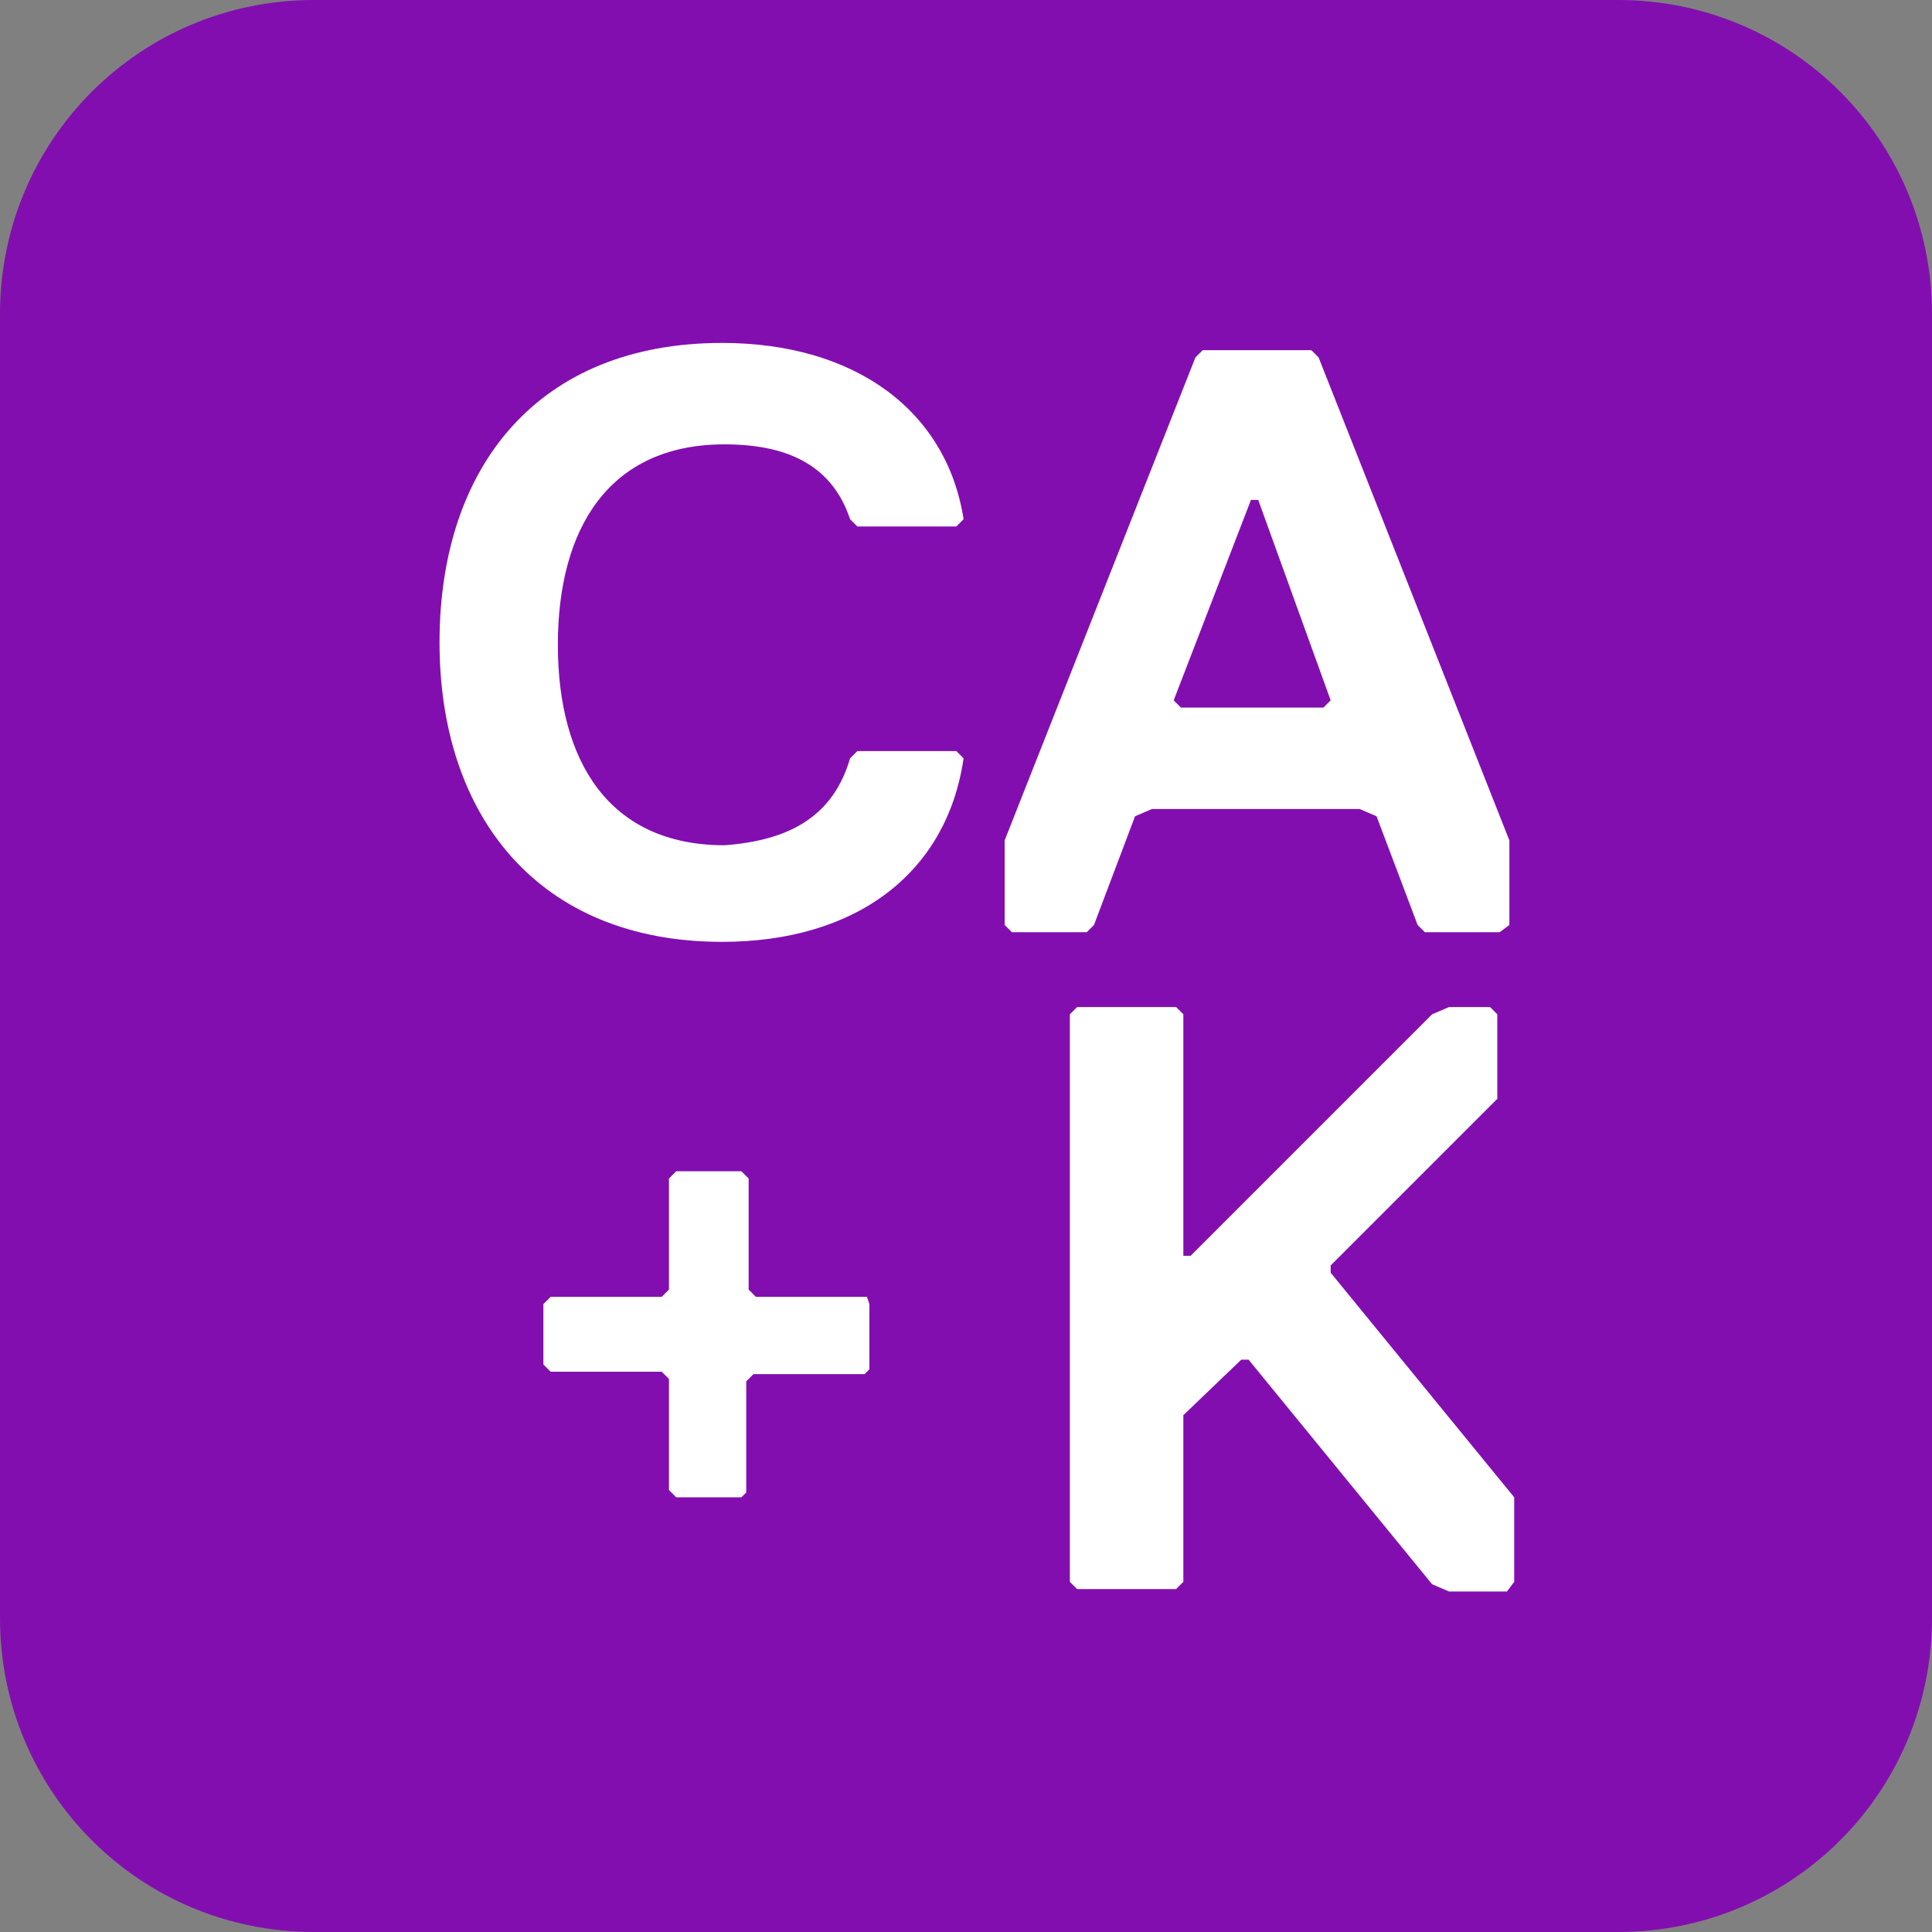 <?xml version="1.0" encoding="utf-8"?>
<!-- Generator: Adobe Illustrator 28.3.0, SVG Export Plug-In . SVG Version: 6.00 Build 0)  -->
<svg version="1.1" id="_x36_" xmlns="http://www.w3.org/2000/svg" xmlns:xlink="http://www.w3.org/1999/xlink" x="0px" y="0px"
	 viewBox="0 0 80 80" style="enable-background:new 0 0 80 80;" xml:space="preserve">
<rect x="0" y="0" width="80" height="80" fill="#808080" stroke="none"/>
<style type="text/css">
	.st0{fill:#820EB0;}
	.st1{fill:#FFFFFF;}
	.st2{fill:#7496F2;}
	.st3{fill:#777F8A;}
	.st4{fill:#E48300;}
	.st5{fill:#B81511;}
	.st6{fill:none;stroke:#052D59;stroke-width:1.5;stroke-linecap:round;stroke-miterlimit:10;}
	.st7{fill:#052D59;}
	.st8{display:none;fill:none;stroke:#052D59;stroke-width:1.5;stroke-linecap:round;stroke-linejoin:round;stroke-miterlimit:10;}
	.st9{fill:none;stroke:#052D59;stroke-width:1.5;stroke-linecap:round;stroke-linejoin:round;stroke-miterlimit:10;}
</style>
<g>
	<g>
		<path class="st0" d="M67,80H13C5.8,80,0,74.2,0,67V13C0,5.8,5.8,0,13,0h54c7.2,0,13,5.8,13,13v54C80,74.2,74.2,80,67,80z"/>
	</g>
	<g>
		<g>
			<g>
				<path class="st1" d="M35.2,31.4l0.3-0.3h4.1l0.3,0.3c-0.7,4.8-4.5,7.6-10,7.6c-7.6,0-11.7-5.2-11.7-12.4
					c0-7.3,4.1-12.4,11.7-12.4c5.5,0,9.3,2.8,10,7.3l-0.3,0.3h-4.1l-0.3-0.3c-0.7-2.1-2.4-3.1-5.2-3.1c-4.8,0-6.9,3.5-6.9,8.3
					c0,4.8,2.1,8.3,6.9,8.3C32.7,34.8,34.5,33.8,35.2,31.4z"/>
				<path class="st1" d="M62.1,38.6H59l-0.3-0.3l-1.7-4.5l-0.7-0.3h-8.6l-0.7,0.3l-1.7,4.5l-0.3,0.3h-3.1l-0.3-0.3v-3.5l7.9-20
					l0.3-0.3h4.5l0.3,0.3l7.9,20v3.5L62.1,38.6z M52.1,20.7h-0.3L48.6,29l0.3,0.3h5.9l0.3-0.3L52.1,20.7z"/>
			</g>
		</g>
		<g>
			<path class="st1" d="M35.8,56.9h-4.6l-0.3,0.3v4.6L30.7,62H28l-0.3-0.3v-4.6l-0.3-0.3h-4.6l-0.3-0.3V54l0.3-0.3h4.6l0.3-0.3v-4.6
				l0.3-0.3h2.7l0.3,0.3v4.6l0.3,0.3h4.6L36,54v2.7L35.8,56.9z"/>
			<path class="st1" d="M62.4,65.9H60l-0.7-0.3l-7.6-9.3h-0.3L49,58.6v6.9l-0.3,0.3h-4.1l-0.3-0.3V42l0.3-0.3h4.1L49,42v10h0.3
				l10-10l0.7-0.3h1.7l0.3,0.3v3.5l-6.9,6.9v0.3l7.6,9.3v3.5L62.4,65.9z"/>
		</g>
	</g>
</g>
</svg>
